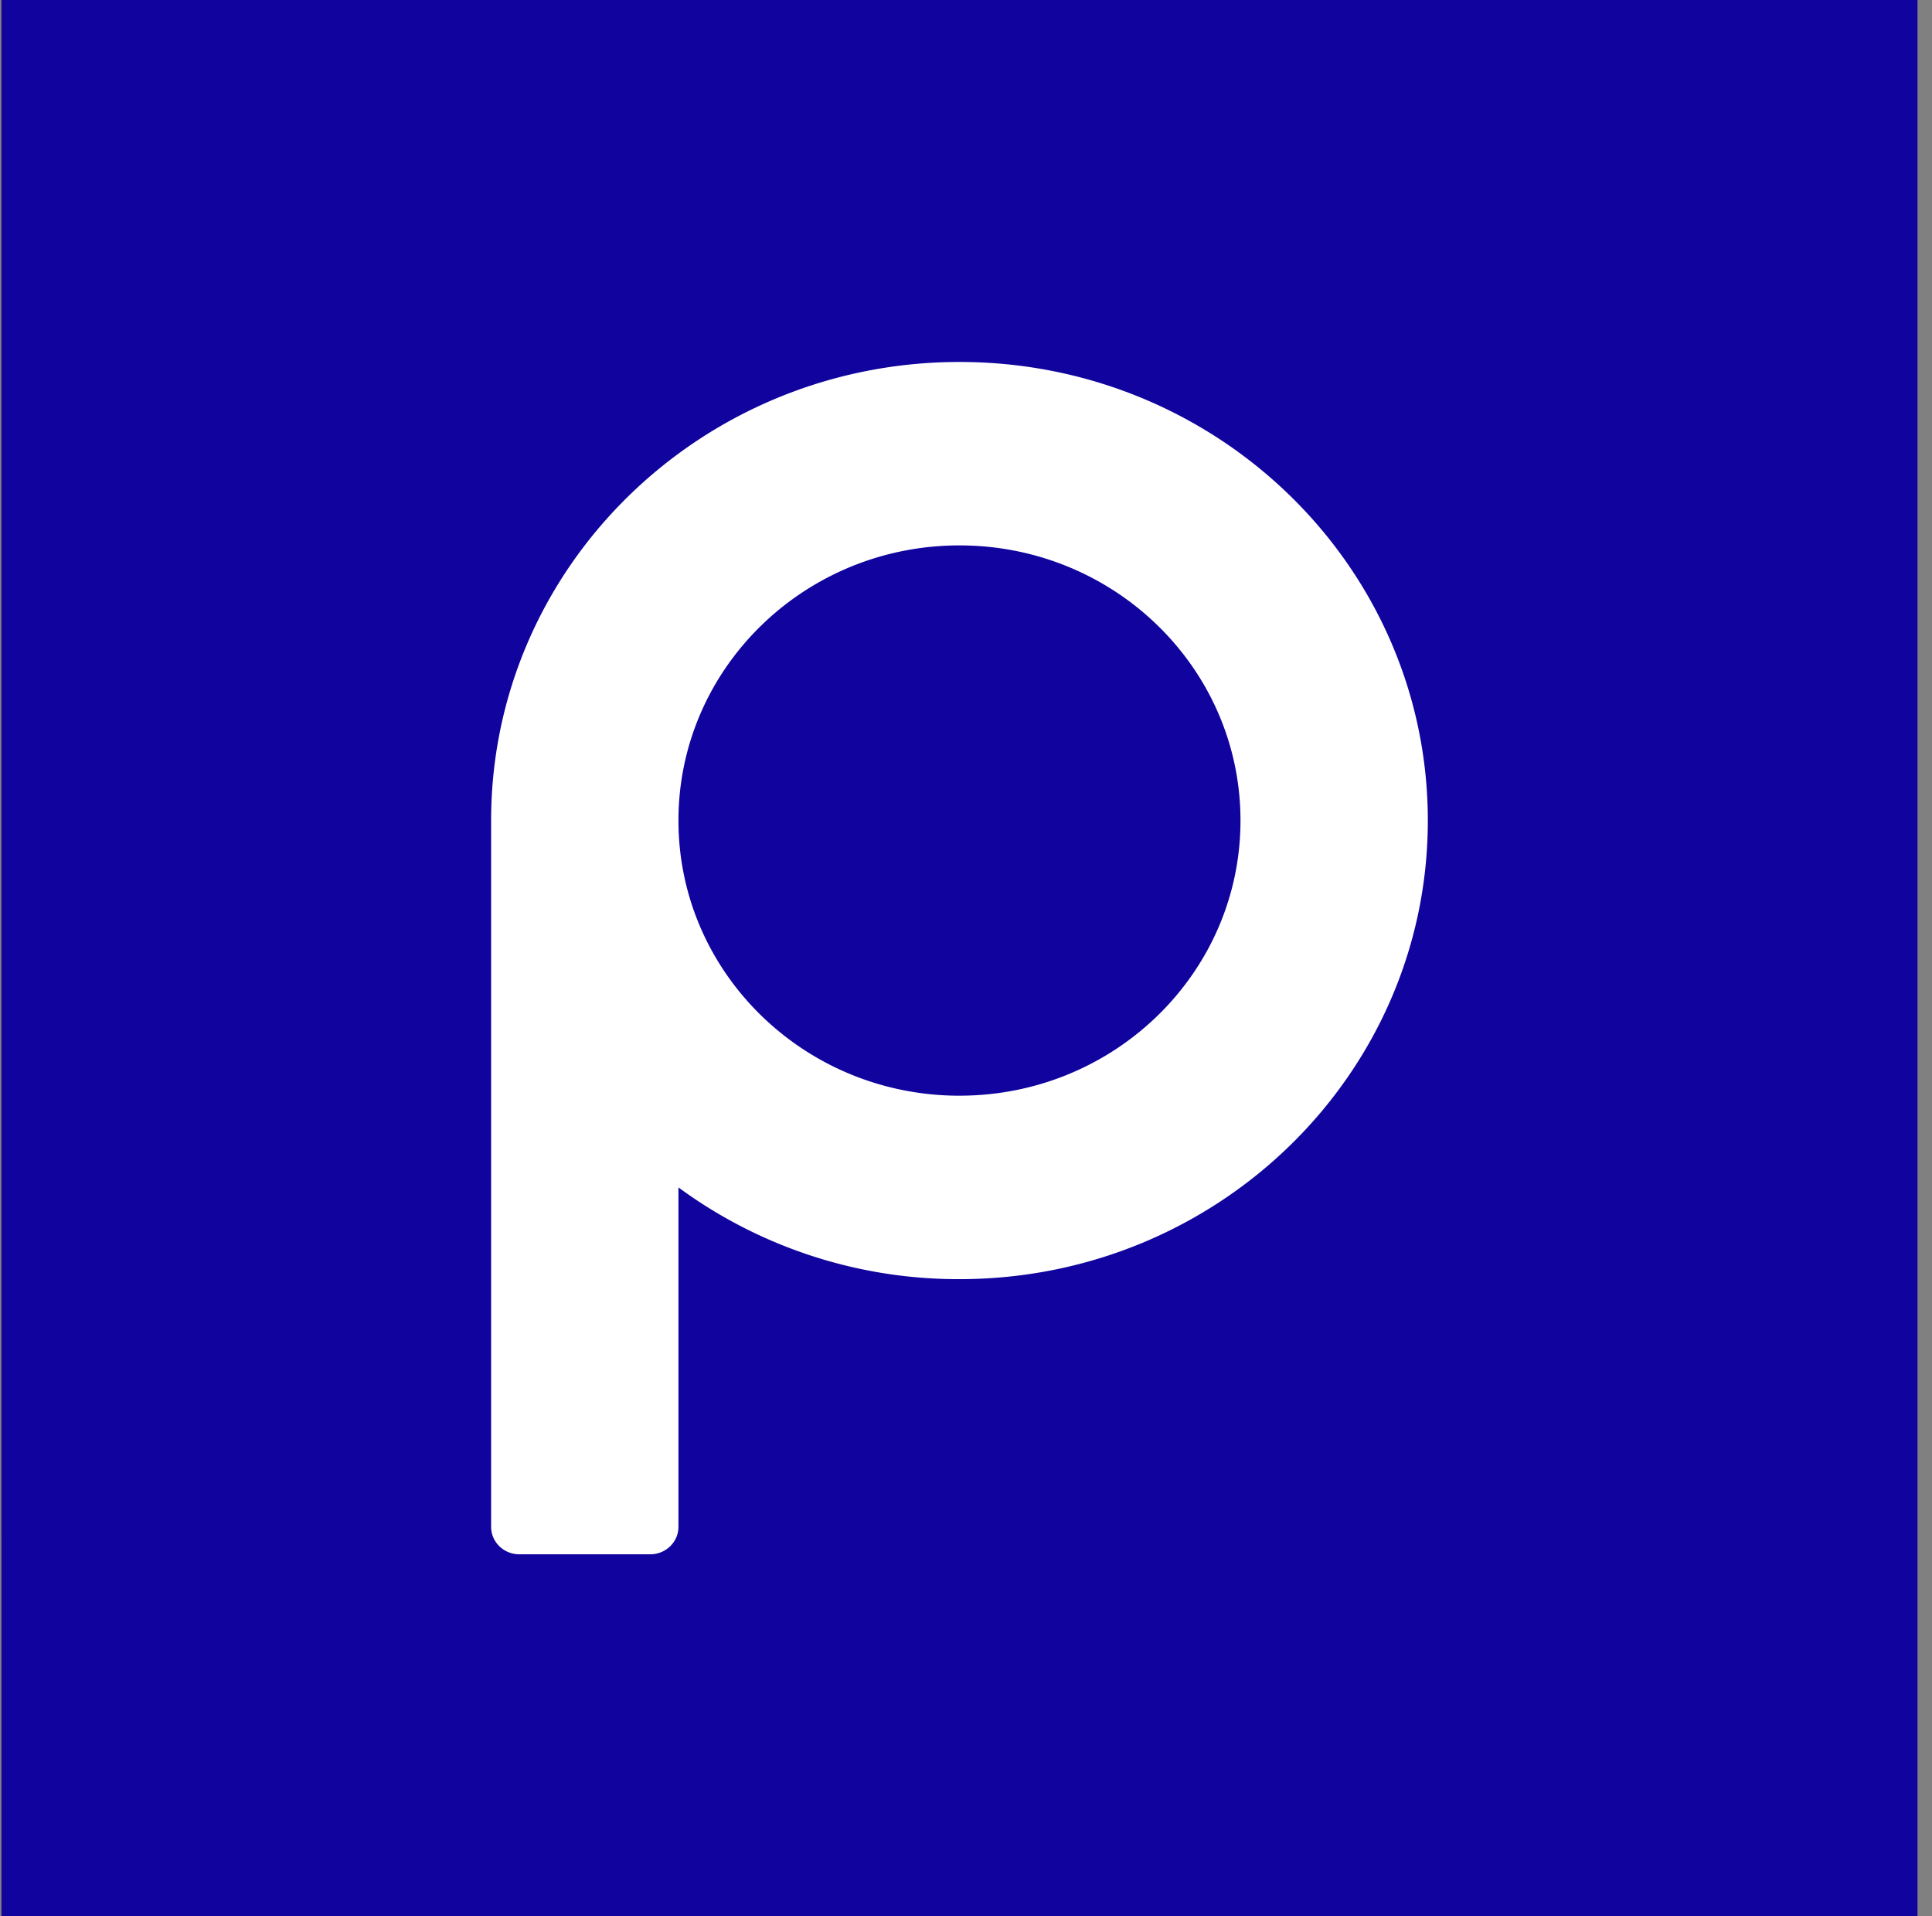 <svg xmlns="http://www.w3.org/2000/svg" fill="none" viewBox="0 0 121 120"><rect x="0" y="0" width="121" height="120" fill="#808080" stroke="none"/><path fill="#10039E" d="M.09 0h120.001v120h-120z"/><path fill="#fff" d="M60.091 22.667c-16.2 0-29.333 12.857-29.333 28.717V95.61c0 .95.787 1.722 1.76 1.722h8.213c.972 0 1.76-.772 1.76-1.722V74.36a29.6 29.6 0 0 0 17.6 5.743c16.2 0 29.333-12.858 29.333-28.718 0-15.861-13.133-28.718-29.333-28.718m0 45.948c-9.72 0-17.6-7.715-17.6-17.231s7.88-17.23 17.6-17.23 17.6 7.714 17.6 17.23-7.88 17.23-17.6 17.23"/></svg>